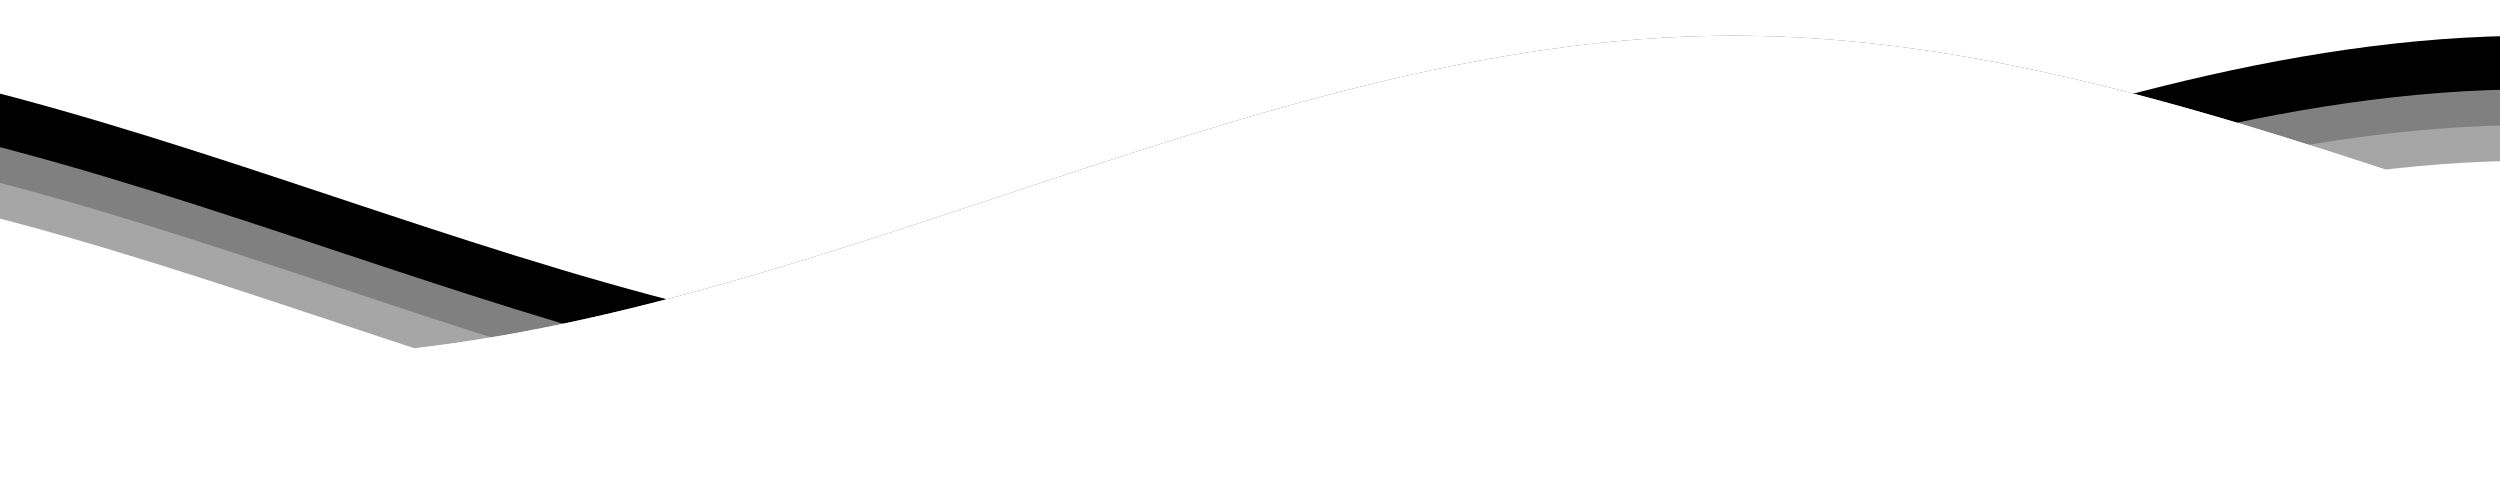 <?xml version="1.0" encoding="utf-8"?>
<svg xmlns="http://www.w3.org/2000/svg" xmlns:xlink="http://www.w3.org/1999/xlink" class="waves" viewBox="0 24 150 28" preserveAspectRatio="none" shape-rendering="auto">
<defs>
<path id="gentle-wave" d="M-160 44c30 0 58-18 88-18s 58 18 88 18 58-18 88-18 58 18 88 18 v44h-352z"></path>
</defs>
<g class="parallax">
<use xlink:href="#gentle-wave" x="48" y="0" fill="rgba(255,255,255,0.7">
<path id="gentle-wave" d="M-160 44c30 0 58-18 88-18s 58 18 88 18 58-18 88-18 58 18 88 18 v44h-352z"></path>
</use>
<use xlink:href="#gentle-wave" x="48" y="3" fill="rgba(255,255,255,0.5)">
<path id="gentle-wave" d="M-160 44c30 0 58-18 88-18s 58 18 88 18 58-18 88-18 58 18 88 18 v44h-352z"></path>
</use>
<use xlink:href="#gentle-wave" x="48" y="5" fill="rgba(255,255,255,0.3)">
<path id="gentle-wave" d="M-160 44c30 0 58-18 88-18s 58 18 88 18 58-18 88-18 58 18 88 18 v44h-352z"></path>
</use>
<use xlink:href="#gentle-wave" x="48" y="7" fill="#fff">
<path id="gentle-wave" d="M-160 44c30 0 58-18 88-18s 58 18 88 18 58-18 88-18 58 18 88 18 v44h-352z"></path>
</use>
</g>
<style type="text/css">.header {
  position:relative;
  text-align:center;
  background:linear-gradient(60deg,rgba(43,122,205,1) 0%,rgba(0,90,180,1) 100%);
  background-size:100% auto;
  color:white;
}
.inner-header {
 width:100%;
 margin:0;
 padding:0;
 color:#FFF;
}
.flex {
 display:flex;
 justify-content:center;
 align-items:center;
 text-align:center;
}
.waves {
 position:relative;
 width:100%;
 height:30px;
 margin-bottom:-7px;
 min-height:60px;
 max-height:100px;
}
.content {
 position:relative;
 height:20vh;
 text-align:center;
 background-color:white;
}
.parallax > use {
 animation:move-forever 25s cubic-bezier(.55,.5,.45,.5)     infinite;
}
.parallax > use:nth-child(1) {
 animation-delay:-2s;
 animation-duration:7s;
}
.parallax > use:nth-child(2) {
 animation-delay:-3s;
 animation-duration:10s;
}
.parallax > use:nth-child(3) {
 animation-delay:-4s;
 animation-duration:13s;
}
.parallax > use:nth-child(4) {
 animation-delay:-5s;
 animation-duration:20s;
}
@keyframes move-forever {
 0% {
  transform:translate3d(-90px,0,0);
 }
 100% {
  transform:translate3d(85px,0,0);
 }
}
@media (max-width:768px) {
 .waves {
  height:40px;
  min-height:40px;
 }
 .content {
  height:30vh;
 }
 h1 {
  font-size:24px;
 }
}</style></svg>
